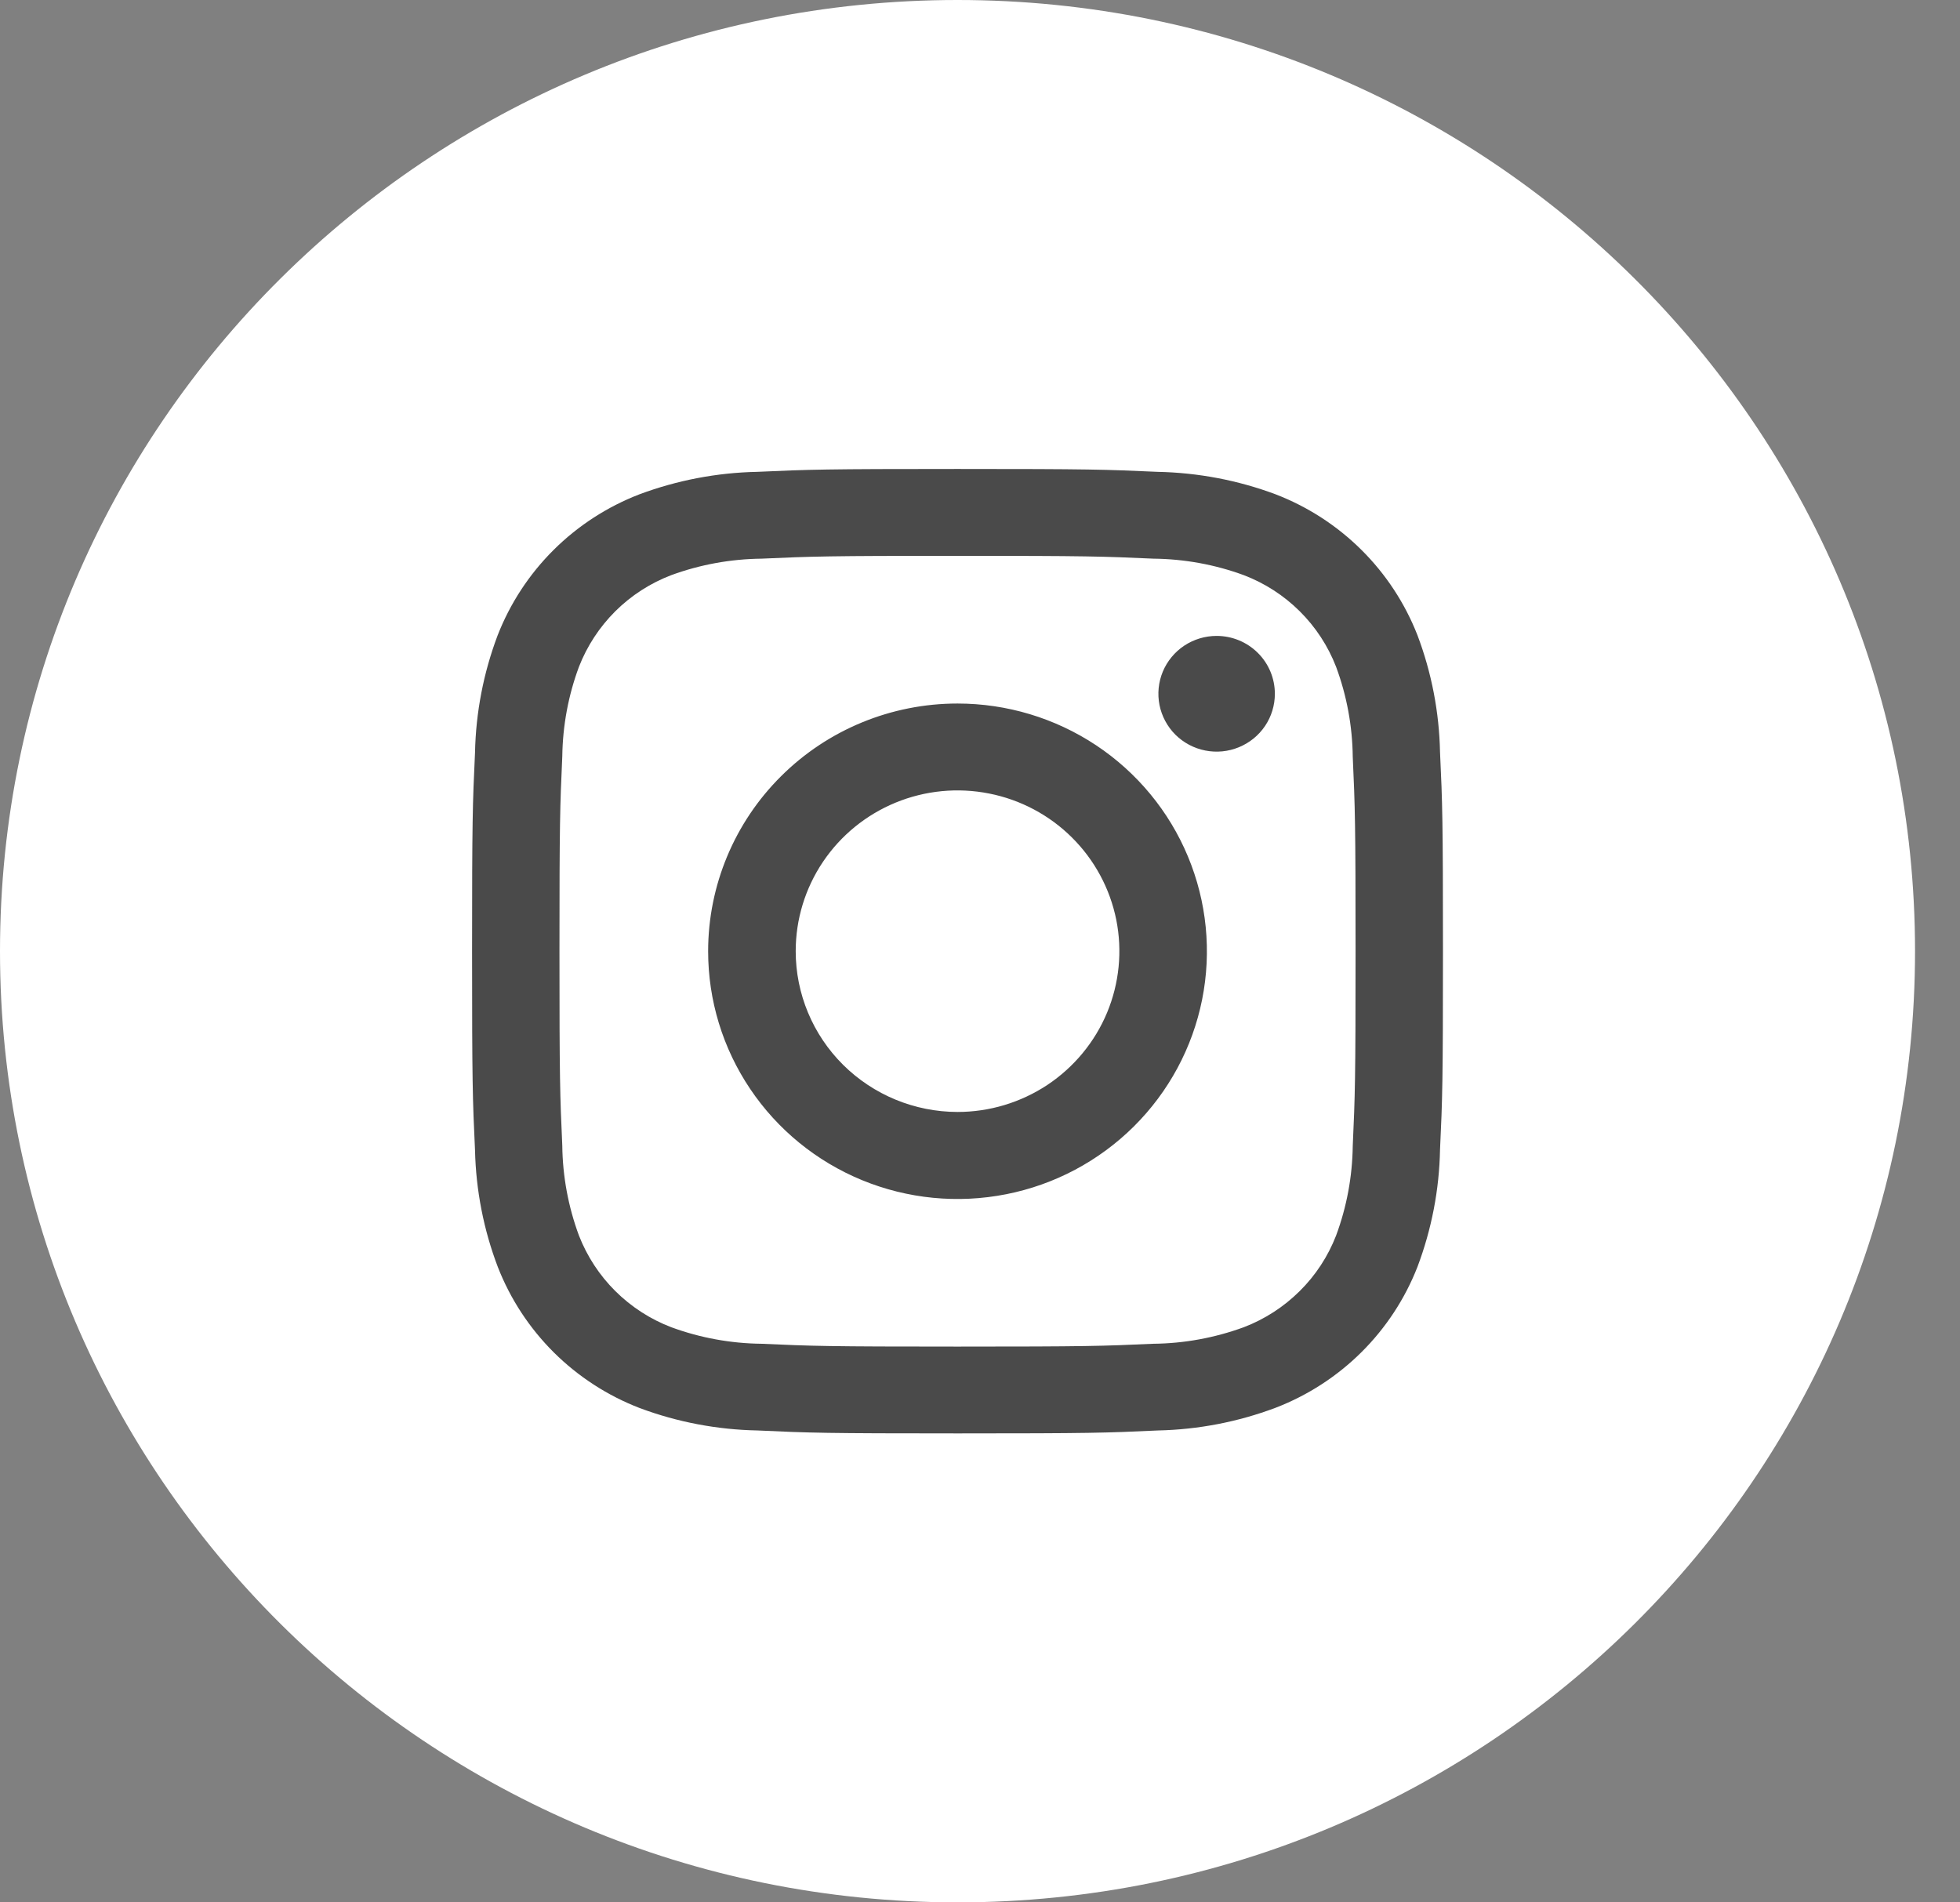 <?xml version="1.0" encoding="UTF-8"?> <svg xmlns="http://www.w3.org/2000/svg" width="34" height="33" viewBox="0 0 34 33" fill="none"><rect x="0" y="0" width="34" height="33" fill="#808080" stroke="none"/><g clip-path="url(#clip0_65_10)"><path d="M16.61 33C25.783 33 33.22 25.613 33.22 16.5C33.22 7.387 25.783 0 16.61 0C7.437 0 0 7.387 0 16.5C0 25.613 7.437 33 16.61 33Z" fill="white"></path><path fill-rule="evenodd" clip-rule="evenodd" d="M16.61 8.135C18.897 8.135 19.184 8.144 20.082 8.185C20.781 8.199 21.472 8.33 22.126 8.574C22.685 8.789 23.193 9.118 23.617 9.539C24.041 9.96 24.372 10.465 24.589 11.02C24.834 11.669 24.966 12.354 24.98 13.046C25.022 13.938 25.031 14.224 25.031 16.495C25.031 18.767 25.022 19.052 24.98 19.944C24.967 20.638 24.834 21.325 24.589 21.975C24.372 22.53 24.041 23.035 23.617 23.456C23.193 23.877 22.685 24.206 22.126 24.421C21.474 24.666 20.784 24.799 20.087 24.814C19.189 24.856 18.901 24.865 16.615 24.865C14.328 24.865 14.041 24.856 13.143 24.814C12.444 24.801 11.753 24.67 11.099 24.426C10.54 24.211 10.032 23.882 9.608 23.461C9.184 23.039 8.853 22.535 8.636 21.979C8.389 21.331 8.256 20.646 8.24 19.953C8.198 19.062 8.189 18.776 8.189 16.505C8.189 14.233 8.198 13.947 8.24 13.056C8.254 12.362 8.386 11.675 8.631 11.025C8.847 10.469 9.178 9.963 9.602 9.541C10.026 9.119 10.534 8.79 11.094 8.574C11.747 8.331 12.437 8.199 13.134 8.185C14.036 8.144 14.323 8.135 16.61 8.135ZM20.009 9.691C19.122 9.651 18.855 9.642 16.61 9.642C14.365 9.642 14.095 9.651 13.211 9.691C12.676 9.697 12.146 9.793 11.644 9.977C11.28 10.116 10.95 10.329 10.674 10.603C10.399 10.877 10.184 11.205 10.043 11.567C9.858 12.064 9.761 12.59 9.754 13.12C9.714 14.001 9.705 14.267 9.705 16.497C9.705 18.727 9.714 18.996 9.754 19.874C9.76 20.406 9.858 20.933 10.043 21.433C10.184 21.794 10.399 22.123 10.674 22.396C10.95 22.67 11.28 22.884 11.644 23.023C12.145 23.207 12.674 23.304 13.208 23.31C14.095 23.35 14.362 23.359 16.607 23.359C18.852 23.359 19.122 23.35 20.006 23.31C20.542 23.305 21.073 23.207 21.576 23.023C21.94 22.884 22.27 22.67 22.546 22.396C22.822 22.123 23.037 21.794 23.177 21.433C23.362 20.935 23.459 20.41 23.466 19.88C23.506 18.999 23.515 18.733 23.515 16.503C23.515 14.273 23.506 14.004 23.466 13.126C23.46 12.594 23.362 12.066 23.177 11.567C23.037 11.205 22.822 10.877 22.546 10.603C22.27 10.329 21.94 10.116 21.576 9.977C21.075 9.793 20.546 9.697 20.012 9.691H20.009ZM16.61 19.289C17.165 19.289 17.708 19.125 18.17 18.819C18.631 18.512 18.991 18.077 19.204 17.567C19.416 17.058 19.472 16.497 19.364 15.956C19.255 15.415 18.988 14.918 18.595 14.528C18.203 14.138 17.702 13.872 17.158 13.765C16.613 13.657 16.049 13.712 15.536 13.923C15.023 14.134 14.584 14.492 14.276 14.95C13.967 15.409 13.803 15.948 13.803 16.5C13.803 17.239 14.099 17.948 14.625 18.471C15.152 18.994 15.866 19.288 16.61 19.289ZM16.61 12.204C17.466 12.204 18.302 12.456 19.014 12.928C19.725 13.4 20.28 14.072 20.607 14.857C20.934 15.642 21.02 16.506 20.853 17.34C20.686 18.174 20.274 18.939 19.669 19.54C19.064 20.141 18.293 20.551 17.454 20.716C16.615 20.882 15.745 20.797 14.954 20.472C14.164 20.147 13.488 19.596 13.013 18.889C12.537 18.182 12.284 17.351 12.284 16.501C12.284 15.362 12.74 14.268 13.551 13.463C14.362 12.656 15.463 12.204 16.61 12.204ZM22.115 12.035C22.115 12.233 22.056 12.428 21.945 12.593C21.834 12.758 21.676 12.886 21.491 12.962C21.307 13.038 21.104 13.058 20.908 13.019C20.712 12.981 20.532 12.885 20.39 12.745C20.249 12.604 20.153 12.425 20.114 12.231C20.075 12.036 20.095 11.834 20.171 11.651C20.248 11.467 20.377 11.311 20.543 11.2C20.71 11.09 20.905 11.031 21.105 11.031C21.373 11.031 21.63 11.137 21.819 11.325C22.009 11.513 22.115 11.769 22.115 12.035Z" fill="#4A4A4A"></path></g><defs><clipPath id="clip0_65_10"><rect width="33.22" height="33" fill="white"></rect></clipPath></defs></svg> 